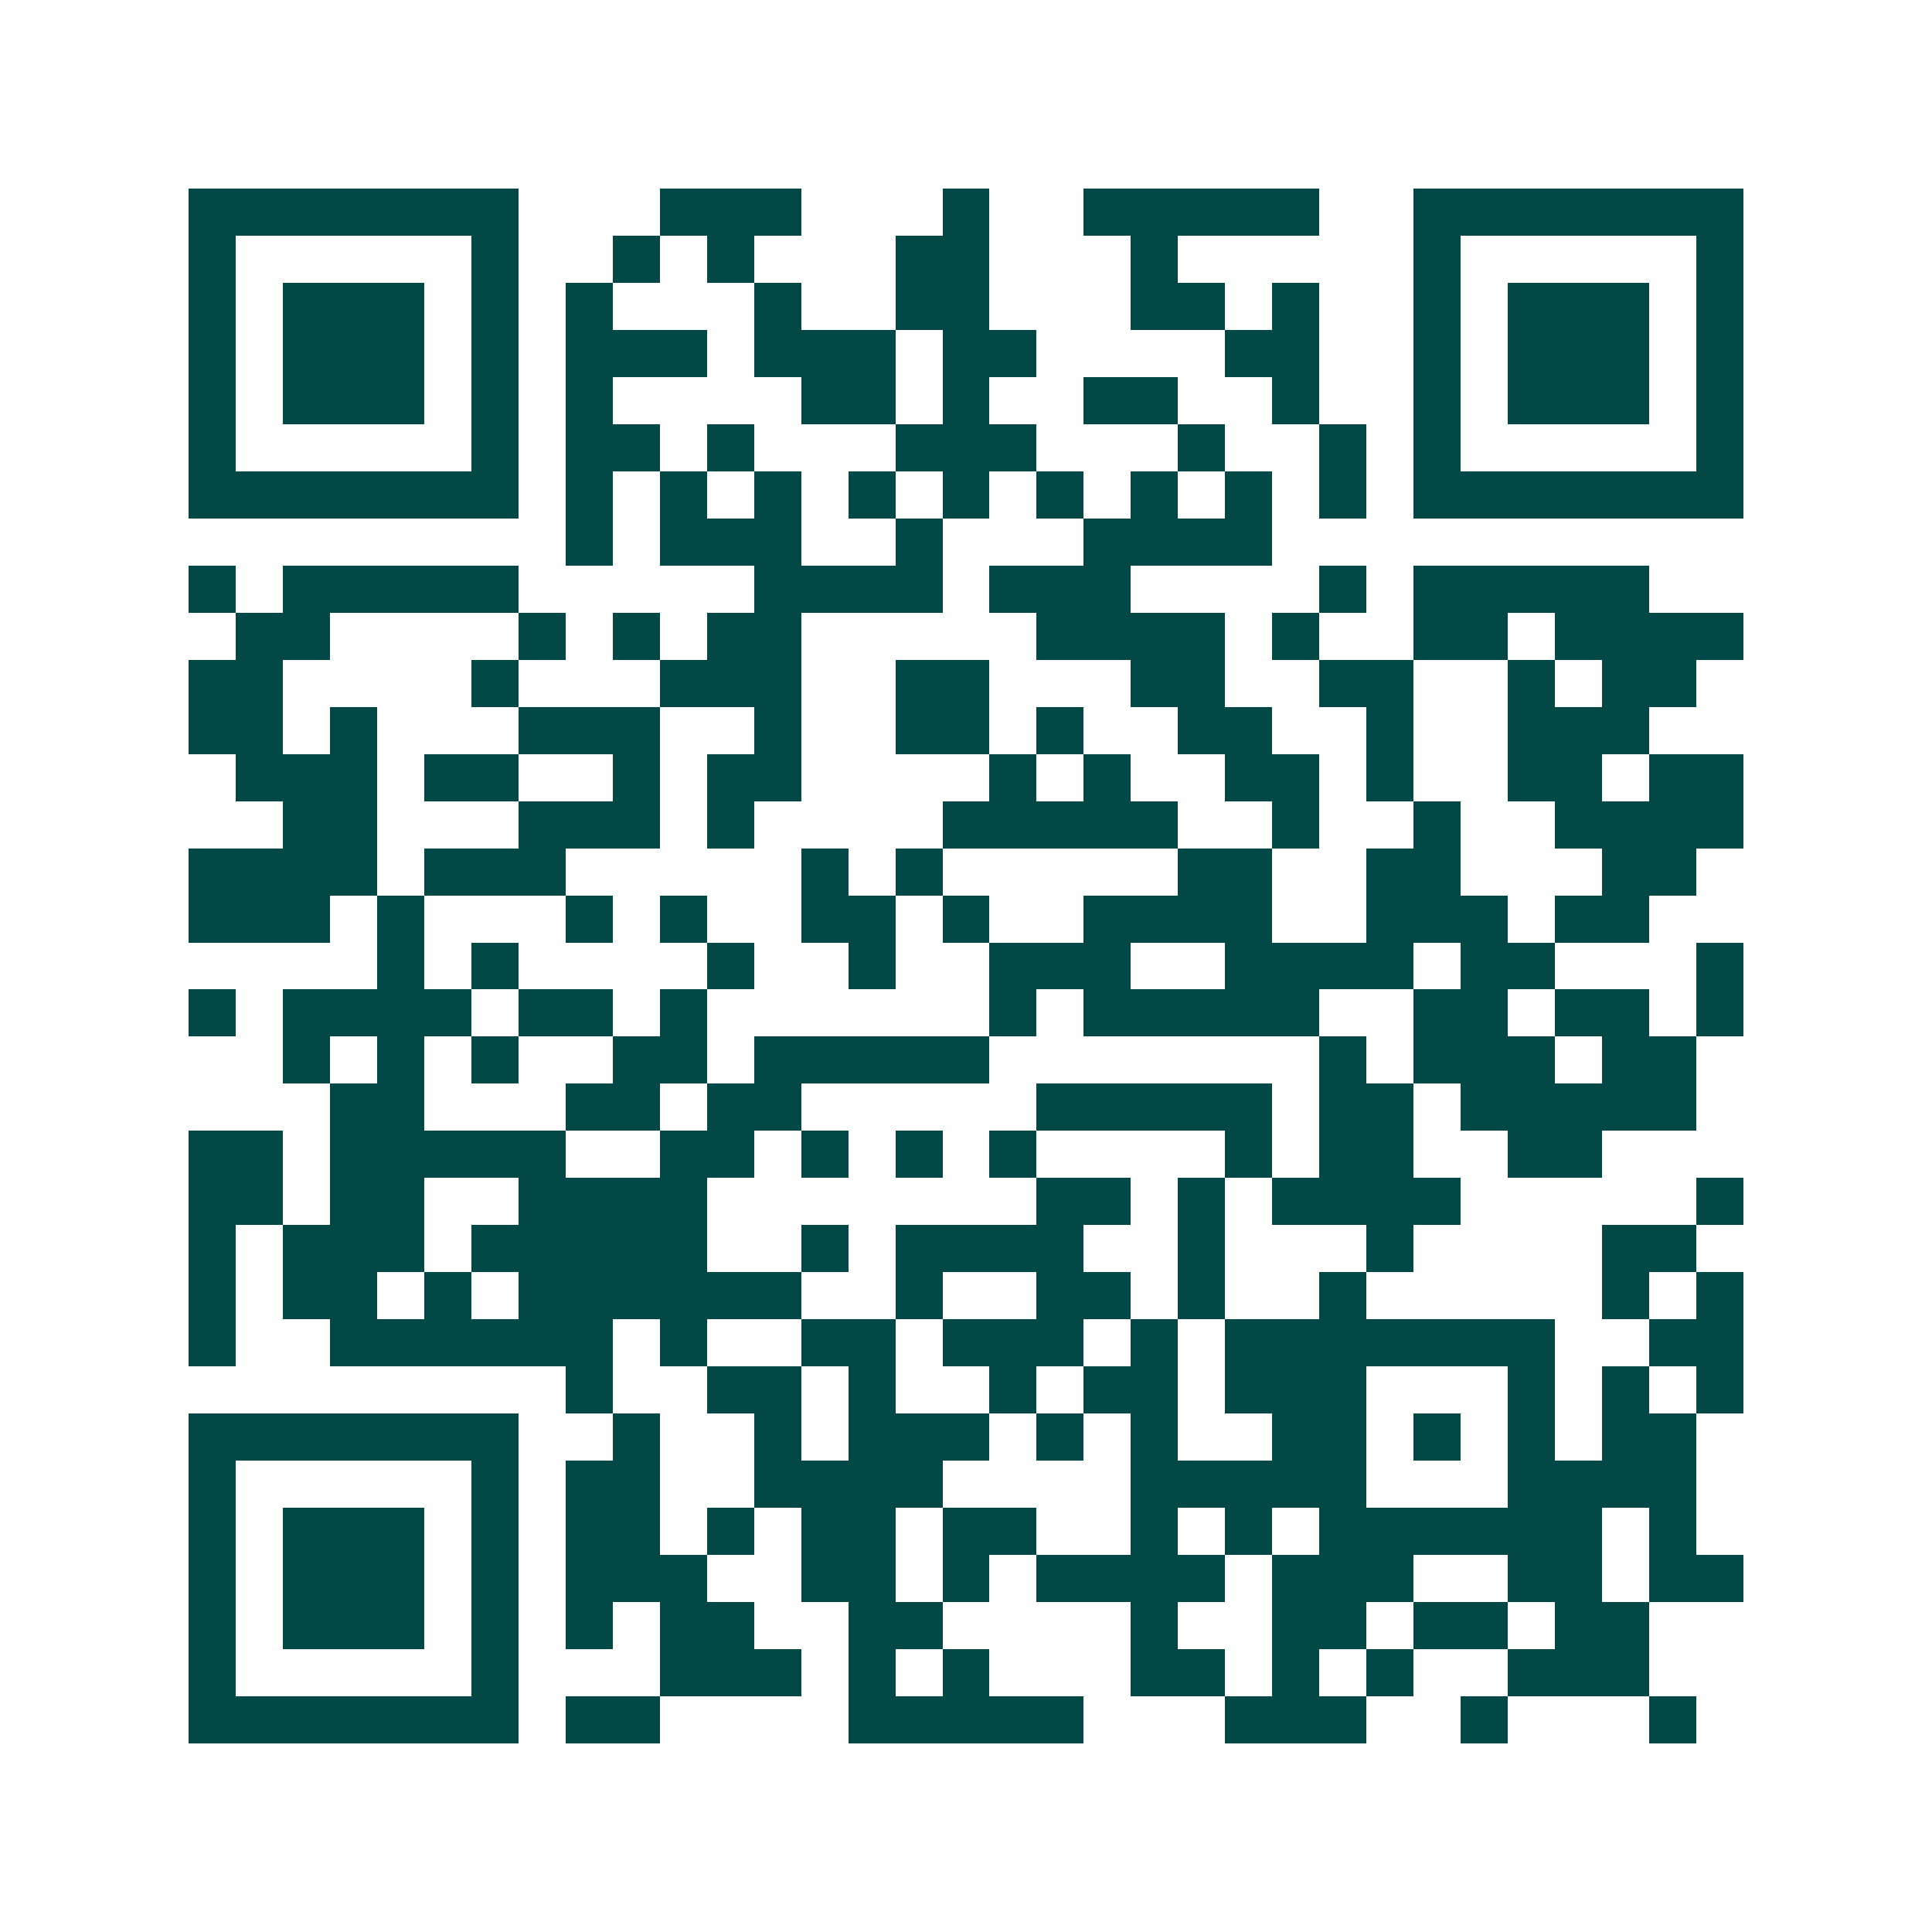 <svg xmlns="http://www.w3.org/2000/svg" width="200" height="200" viewBox="0 0 41 41" shape-rendering="crispEdges"><path fill="#ffffff" d="M0 0h41v41H0z"/><path stroke="#014847" d="M4 4.5h7m3 0h3m3 0h1m2 0h5m2 0h7M4 5.5h1m5 0h1m2 0h1m1 0h1m3 0h2m3 0h1m5 0h1m5 0h1M4 6.5h1m1 0h3m1 0h1m1 0h1m3 0h1m2 0h2m3 0h2m1 0h1m2 0h1m1 0h3m1 0h1M4 7.5h1m1 0h3m1 0h1m1 0h3m1 0h3m1 0h2m4 0h2m2 0h1m1 0h3m1 0h1M4 8.5h1m1 0h3m1 0h1m1 0h1m4 0h2m1 0h1m2 0h2m2 0h1m2 0h1m1 0h3m1 0h1M4 9.5h1m5 0h1m1 0h2m1 0h1m3 0h3m3 0h1m2 0h1m1 0h1m5 0h1M4 10.5h7m1 0h1m1 0h1m1 0h1m1 0h1m1 0h1m1 0h1m1 0h1m1 0h1m1 0h1m1 0h7M12 11.5h1m1 0h3m2 0h1m3 0h4M4 12.5h1m1 0h5m5 0h4m1 0h3m4 0h1m1 0h5M5 13.5h2m4 0h1m1 0h1m1 0h2m5 0h4m1 0h1m2 0h2m1 0h4M4 14.5h2m4 0h1m3 0h3m2 0h2m3 0h2m2 0h2m2 0h1m1 0h2M4 15.5h2m1 0h1m3 0h3m2 0h1m2 0h2m1 0h1m2 0h2m2 0h1m2 0h3M5 16.5h3m1 0h2m2 0h1m1 0h2m4 0h1m1 0h1m2 0h2m1 0h1m2 0h2m1 0h2M6 17.5h2m3 0h3m1 0h1m4 0h5m2 0h1m2 0h1m2 0h4M4 18.5h4m1 0h3m5 0h1m1 0h1m5 0h2m2 0h2m3 0h2M4 19.5h3m1 0h1m3 0h1m1 0h1m2 0h2m1 0h1m2 0h4m2 0h3m1 0h2M8 20.5h1m1 0h1m4 0h1m2 0h1m2 0h3m2 0h4m1 0h2m3 0h1M4 21.5h1m1 0h4m1 0h2m1 0h1m6 0h1m1 0h5m2 0h2m1 0h2m1 0h1M6 22.5h1m1 0h1m1 0h1m2 0h2m1 0h5m7 0h1m1 0h3m1 0h2M7 23.5h2m3 0h2m1 0h2m5 0h5m1 0h2m1 0h5M4 24.5h2m1 0h5m2 0h2m1 0h1m1 0h1m1 0h1m4 0h1m1 0h2m2 0h2M4 25.5h2m1 0h2m2 0h4m7 0h2m1 0h1m1 0h4m5 0h1M4 26.5h1m1 0h3m1 0h5m2 0h1m1 0h4m2 0h1m3 0h1m4 0h2M4 27.5h1m1 0h2m1 0h1m1 0h6m2 0h1m2 0h2m1 0h1m2 0h1m5 0h1m1 0h1M4 28.5h1m2 0h6m1 0h1m2 0h2m1 0h3m1 0h1m1 0h7m2 0h2M12 29.5h1m2 0h2m1 0h1m2 0h1m1 0h2m1 0h3m3 0h1m1 0h1m1 0h1M4 30.5h7m2 0h1m2 0h1m1 0h3m1 0h1m1 0h1m2 0h2m1 0h1m1 0h1m1 0h2M4 31.5h1m5 0h1m1 0h2m2 0h4m4 0h5m3 0h4M4 32.5h1m1 0h3m1 0h1m1 0h2m1 0h1m1 0h2m1 0h2m2 0h1m1 0h1m1 0h6m1 0h1M4 33.5h1m1 0h3m1 0h1m1 0h3m2 0h2m1 0h1m1 0h4m1 0h3m2 0h2m1 0h2M4 34.5h1m1 0h3m1 0h1m1 0h1m1 0h2m2 0h2m4 0h1m2 0h2m1 0h2m1 0h2M4 35.5h1m5 0h1m3 0h3m1 0h1m1 0h1m3 0h2m1 0h1m1 0h1m2 0h3M4 36.5h7m1 0h2m4 0h5m3 0h3m2 0h1m3 0h1"/></svg>
